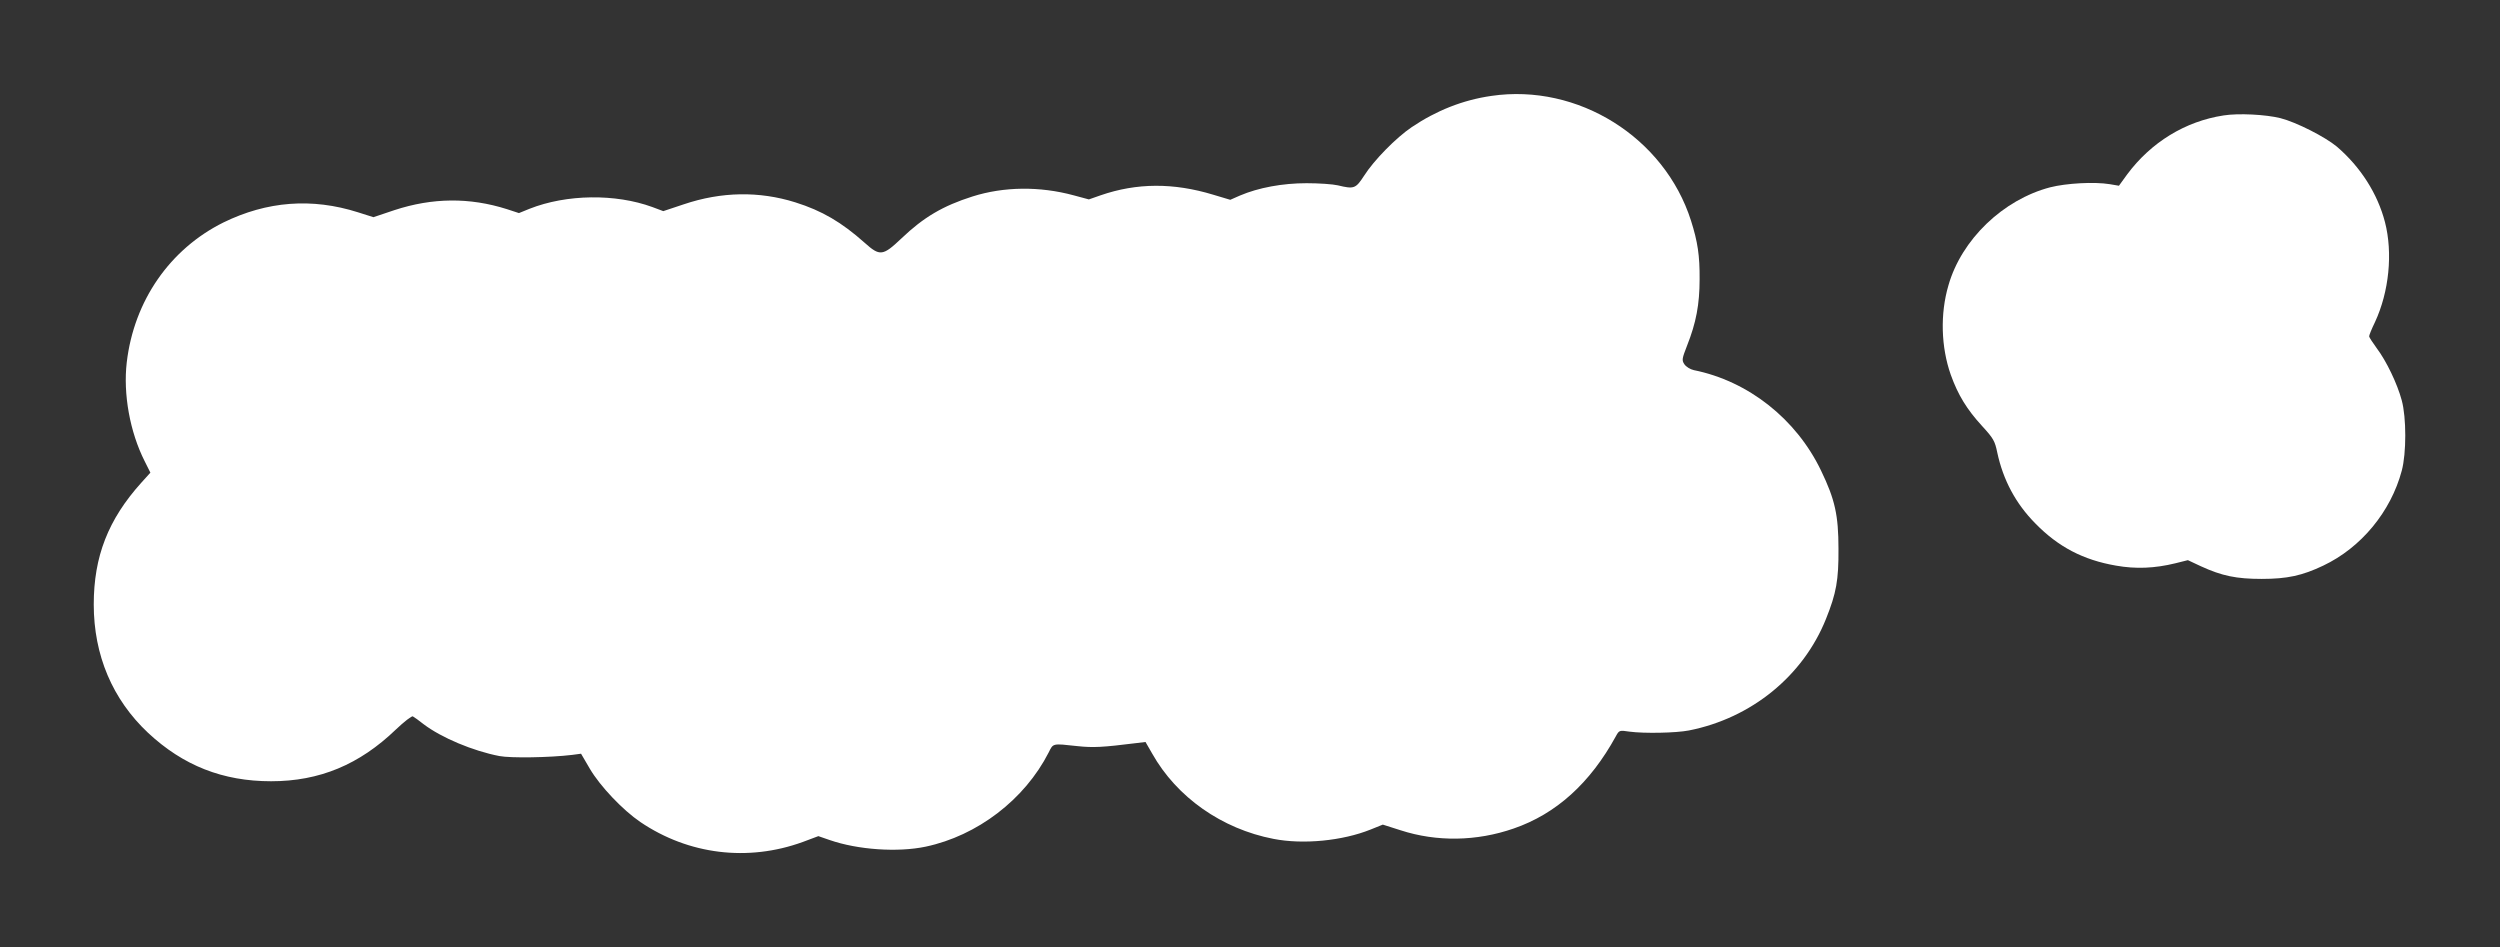 <?xml version="1.0" standalone="no"?>
<!DOCTYPE svg PUBLIC "-//W3C//DTD SVG 20010904//EN"
 "http://www.w3.org/TR/2001/REC-SVG-20010904/DTD/svg10.dtd">
<svg version="1.0" xmlns="http://www.w3.org/2000/svg"
 width="1280pt" height="485pt" viewBox="0 0 1280 485"
 preserveAspectRatio="xMidYMid meet">
<rect x="0" y="0" width="1280" height="485" fill="#333333" stroke="none"/>
<g transform="translate(0,485) scale(0.1,-0.1)"
fill="#ffffff" stroke="none">
<path d="M7636 4359 c-146 -21 -282 -75 -408 -160 -80 -54 -194 -170 -244
-249 -43 -66 -51 -69 -134 -49 -25 6 -97 11 -160 11 -124 0 -247 -23 -341 -63
l-50 -22 -87 26 c-204 62 -392 61 -577 -3 l-60 -21 -78 21 c-174 47 -357 45
-518 -6 -151 -48 -250 -106 -364 -215 -95 -90 -110 -92 -188 -22 -118 105
-218 164 -355 207 -185 58 -378 55 -571 -10 l-105 -35 -56 21 c-189 69 -439
66 -629 -9 l-54 -22 -61 20 c-192 61 -382 59 -577 -5 l-107 -36 -79 25 c-236
75 -466 57 -689 -52 -274 -136 -458 -401 -495 -716 -19 -162 16 -357 92 -507
l29 -58 -47 -52 c-169 -188 -243 -377 -243 -623 0 -260 96 -486 278 -657 180
-168 383 -248 630 -248 248 0 452 85 639 265 42 40 82 71 87 67 6 -3 31 -21
55 -40 91 -69 253 -137 388 -163 58 -11 257 -8 373 6 l45 6 45 -77 c53 -90
169 -212 259 -273 247 -167 550 -204 831 -102 l80 30 58 -20 c144 -50 348 -64
491 -34 265 56 507 241 630 482 24 48 18 47 146 33 83 -9 131 -6 300 15 l50 6
34 -59 c126 -224 357 -386 621 -437 152 -30 354 -10 498 48 l62 25 91 -29
c185 -60 389 -57 579 9 218 75 392 233 523 472 17 31 18 32 70 24 75 -10 237
-7 304 6 320 63 585 279 702 571 53 132 65 199 64 359 0 172 -18 253 -89 400
-127 265 -373 459 -652 515 -18 4 -39 17 -48 30 -14 21 -12 29 14 96 46 116
64 211 64 339 1 121 -10 193 -44 300 -136 427 -579 704 -1022 639z"/>
<path d="M11385 4259 c-197 -30 -372 -138 -494 -302 l-42 -58 -47 8 c-80 13
-222 5 -305 -16 -241 -63 -454 -267 -521 -502 -43 -146 -38 -316 12 -458 37
-103 82 -177 161 -263 57 -62 65 -76 77 -135 30 -140 94 -261 195 -363 117
-120 245 -187 413 -216 101 -18 198 -14 304 12 l64 16 66 -31 c109 -50 183
-65 312 -65 131 0 208 17 315 68 194 92 346 276 402 486 24 89 24 272 0 360
-23 86 -79 202 -128 267 -21 29 -39 56 -39 61 0 6 13 38 30 73 72 155 92 353
51 512 -38 146 -125 282 -246 386 -60 50 -207 125 -289 146 -76 19 -216 26
-291 14z"/>
</g>
</svg>
